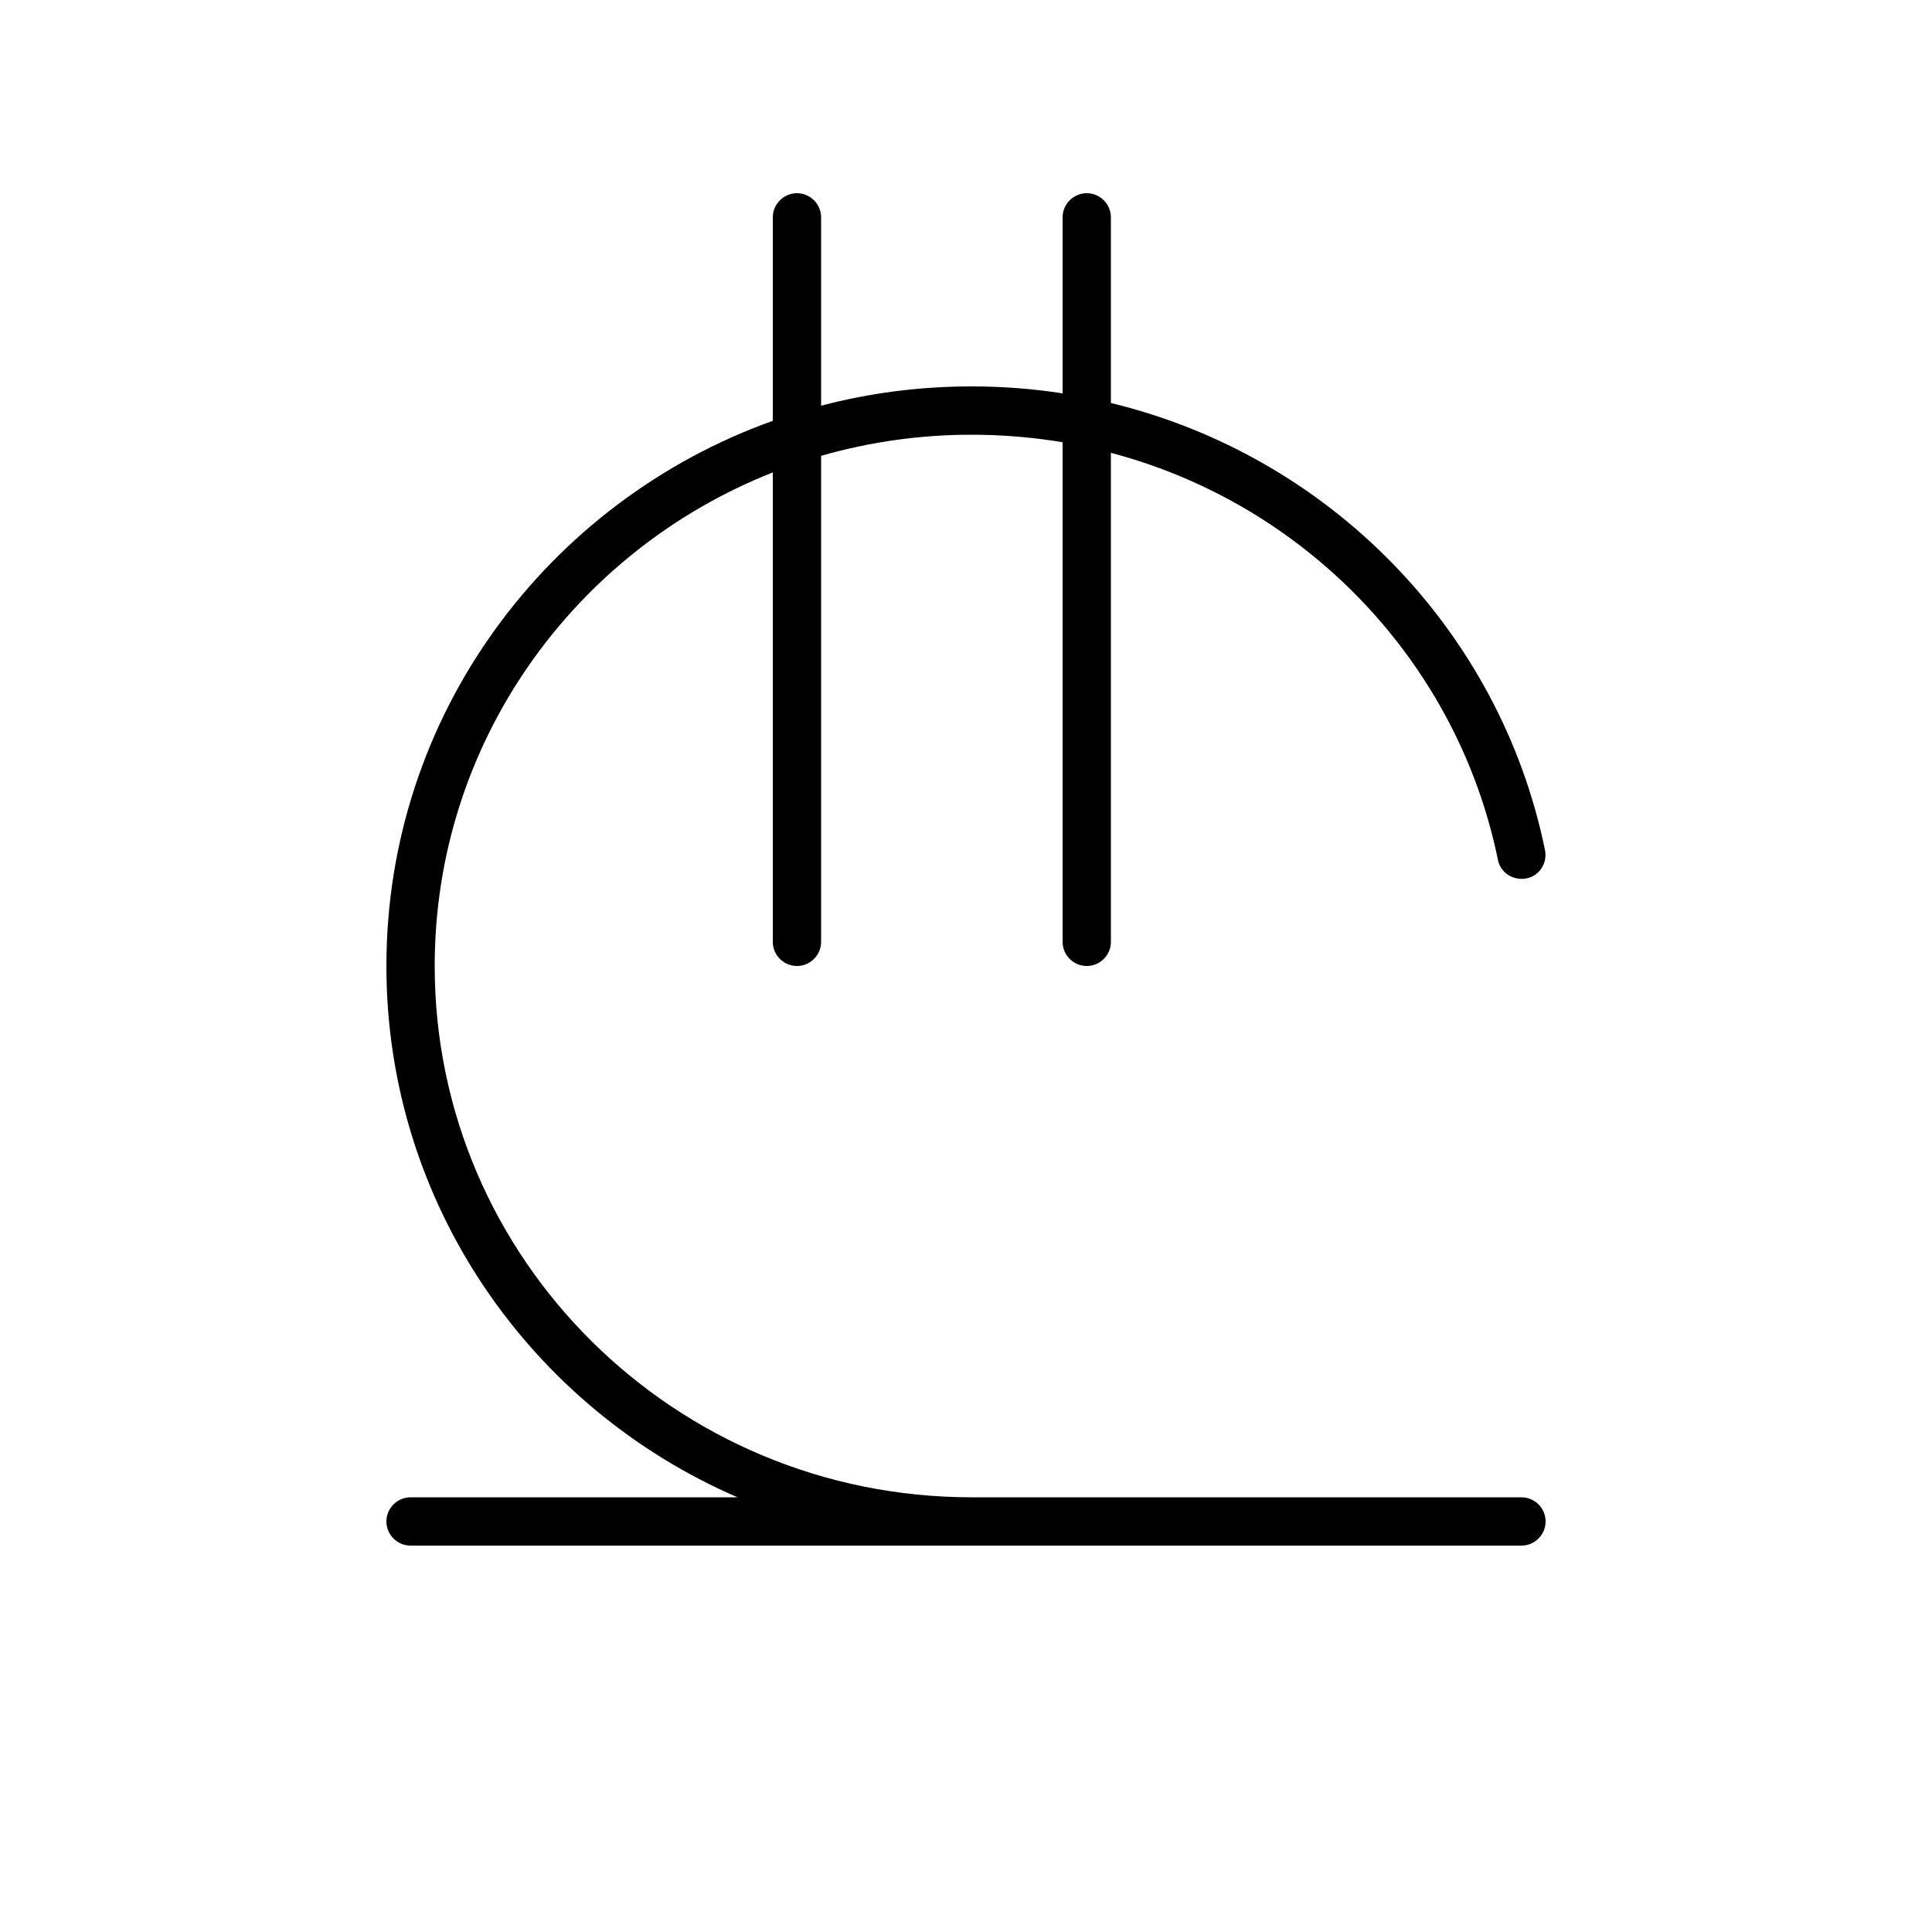 <svg xmlns="http://www.w3.org/2000/svg" viewBox="0 0 640 640"><!--! Font Awesome Pro 7.1.0 by @fontawesome - https://fontawesome.com License - https://fontawesome.com/license (Commercial License) Copyright 2025 Fonticons, Inc. --><path opacity=".4" fill="currentColor" d=""/><path fill="currentColor" d="M264 64C268.4 64 272 67.6 272 72L272 134.4C287.9 130.2 304.6 128 321.9 128C332.2 128 342.2 128.8 352 130.3L352 72C352 67.6 355.6 64 360 64C364.4 64 368 67.6 368 72L368 133.5C440.4 151 496.9 208.8 511.8 281.6C512.7 285.9 509.9 290.2 505.6 291C501.3 291.8 497 289.1 496.2 284.8C482.8 219.4 432.7 167.1 368 150L368 312C368 316.4 364.4 320 360 320C355.6 320 352 316.4 352 312L352 146.5C336.4 143.9 306.8 141 272 151L272 312C272 316.4 268.4 320 264 320C259.6 320 256 316.4 256 312L256 156.5C190.3 182.4 144 245.9 144 320C144 417.1 223.6 496 321.9 496L504 496C508.4 496 512 499.6 512 504C512 508.4 508.4 512 504 512L136 512C131.6 512 128 508.4 128 504C128 499.6 131.6 496 136 496L244.3 496C175.9 466.4 128 398.8 128 320C128 236.8 181.4 166.1 256 139.4L256 72C256 67.6 259.6 64 264 64z"/></svg>